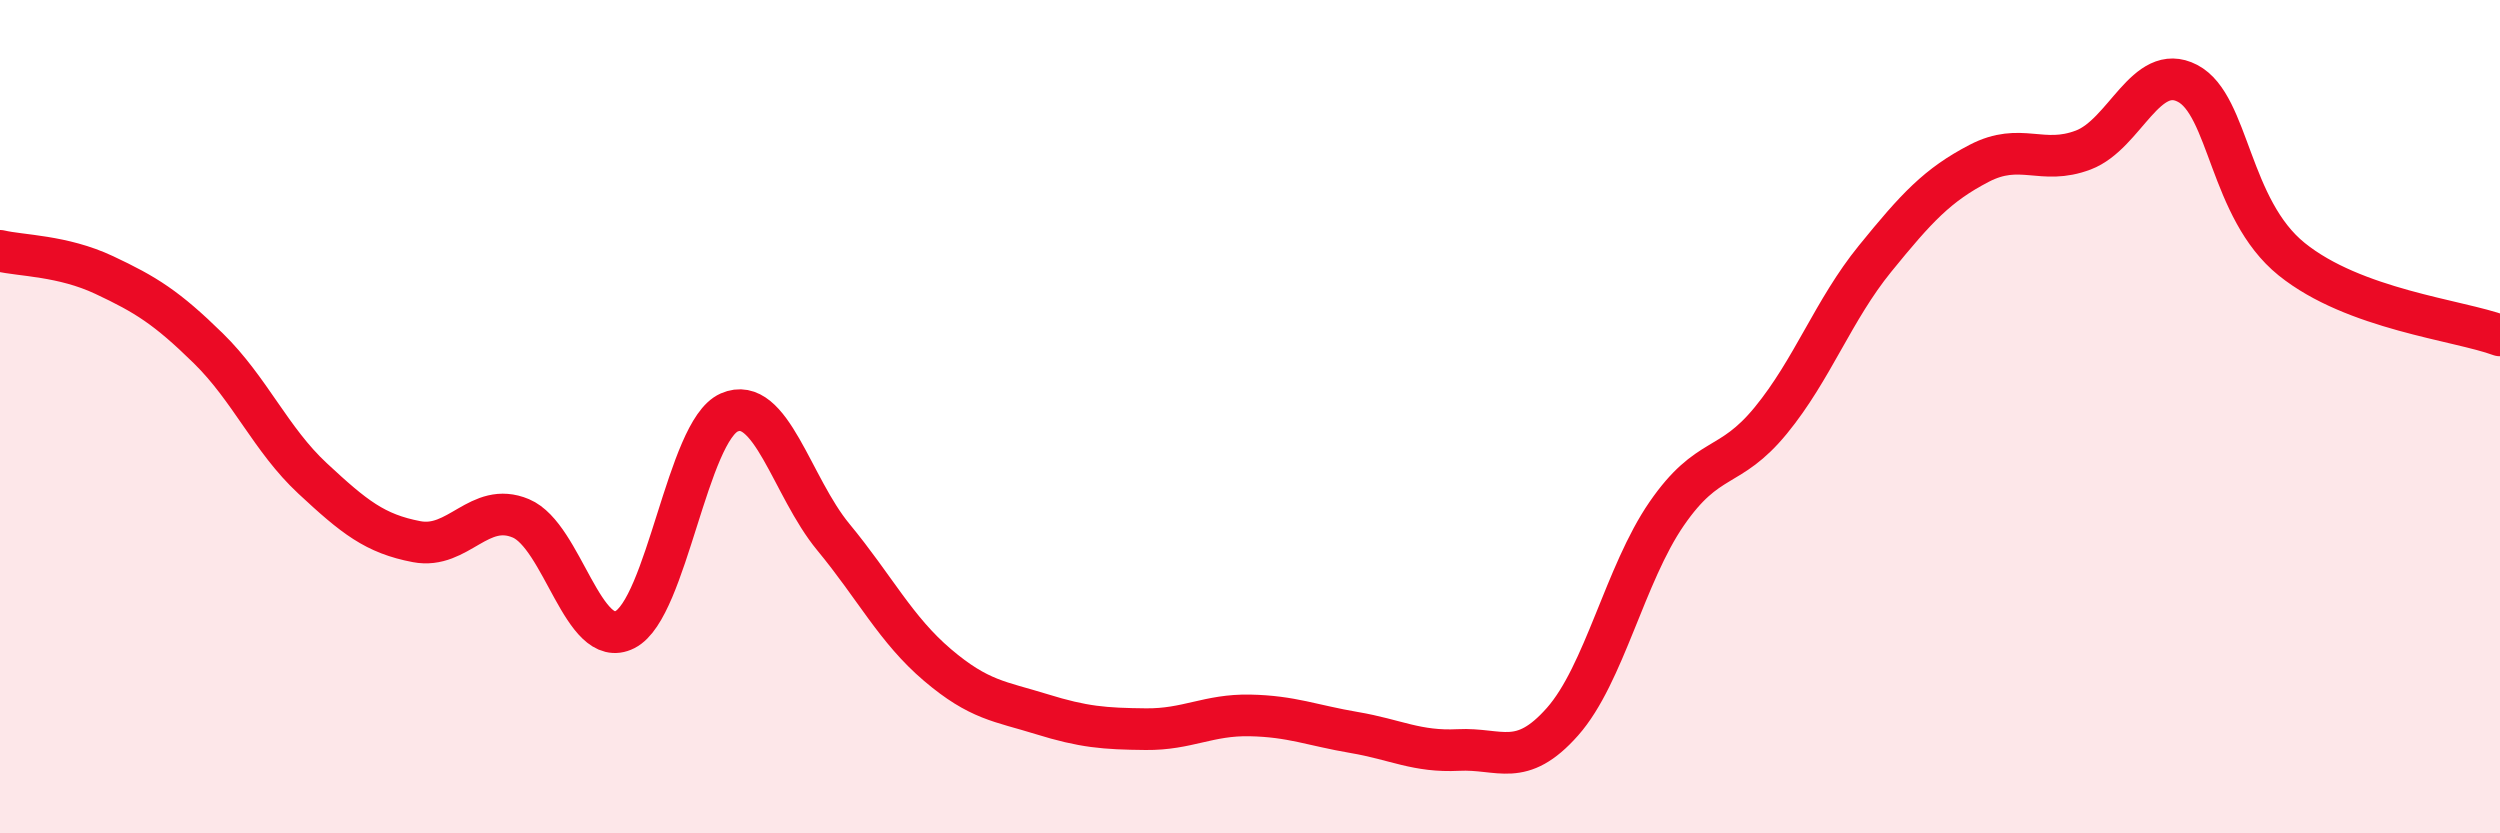 
    <svg width="60" height="20" viewBox="0 0 60 20" xmlns="http://www.w3.org/2000/svg">
      <path
        d="M 0,6.02 C 0.5,6.14 1.5,6.13 2.5,6.6 C 3.5,7.07 4,7.38 5,8.36 C 6,9.34 6.5,10.55 7.5,11.48 C 8.5,12.41 9,12.81 10,13 C 11,13.19 11.5,12.02 12.5,12.44 C 13.5,12.86 14,15.62 15,15.11 C 16,14.6 16.5,10.34 17.5,9.9 C 18.5,9.46 19,11.68 20,12.89 C 21,14.1 21.5,15.11 22.5,15.96 C 23.5,16.81 24,16.83 25,17.14 C 26,17.45 26.5,17.49 27.5,17.5 C 28.5,17.51 29,17.15 30,17.17 C 31,17.19 31.5,17.41 32.5,17.58 C 33.5,17.75 34,18.05 35,18 C 36,17.95 36.5,18.45 37.5,17.32 C 38.5,16.19 39,13.78 40,12.33 C 41,10.88 41.5,11.31 42.5,10.09 C 43.5,8.87 44,7.44 45,6.21 C 46,4.98 46.5,4.44 47.5,3.92 C 48.5,3.4 49,3.98 50,3.6 C 51,3.22 51.5,1.48 52.5,2 C 53.5,2.52 53.5,5.01 55,6.22 C 56.5,7.43 59,7.68 60,8.05L60 20L0 20Z"
        fill="#EB0A25"
        opacity="0.1"
        stroke-linecap="round"
        stroke-linejoin="round"
      />
      <path
        d="M 0,6.02 C 0.5,6.14 1.5,6.13 2.5,6.6 C 3.5,7.07 4,7.38 5,8.36 C 6,9.34 6.5,10.55 7.5,11.48 C 8.5,12.41 9,12.81 10,13 C 11,13.19 11.5,12.02 12.5,12.44 C 13.5,12.86 14,15.62 15,15.11 C 16,14.6 16.5,10.34 17.5,9.9 C 18.5,9.46 19,11.68 20,12.89 C 21,14.1 21.5,15.11 22.5,15.96 C 23.5,16.81 24,16.83 25,17.14 C 26,17.45 26.5,17.49 27.5,17.5 C 28.5,17.51 29,17.15 30,17.17 C 31,17.19 31.5,17.41 32.5,17.58 C 33.5,17.75 34,18.05 35,18 C 36,17.95 36.5,18.45 37.5,17.32 C 38.5,16.19 39,13.78 40,12.33 C 41,10.88 41.5,11.31 42.5,10.09 C 43.5,8.87 44,7.44 45,6.21 C 46,4.98 46.5,4.44 47.5,3.92 C 48.5,3.4 49,3.98 50,3.6 C 51,3.22 51.5,1.48 52.5,2 C 53.5,2.52 53.5,5.01 55,6.22 C 56.5,7.43 59,7.68 60,8.05"
        stroke="#EB0A25"
        stroke-width="1"
        fill="none"
        stroke-linecap="round"
        stroke-linejoin="round"
      />
    </svg>
  